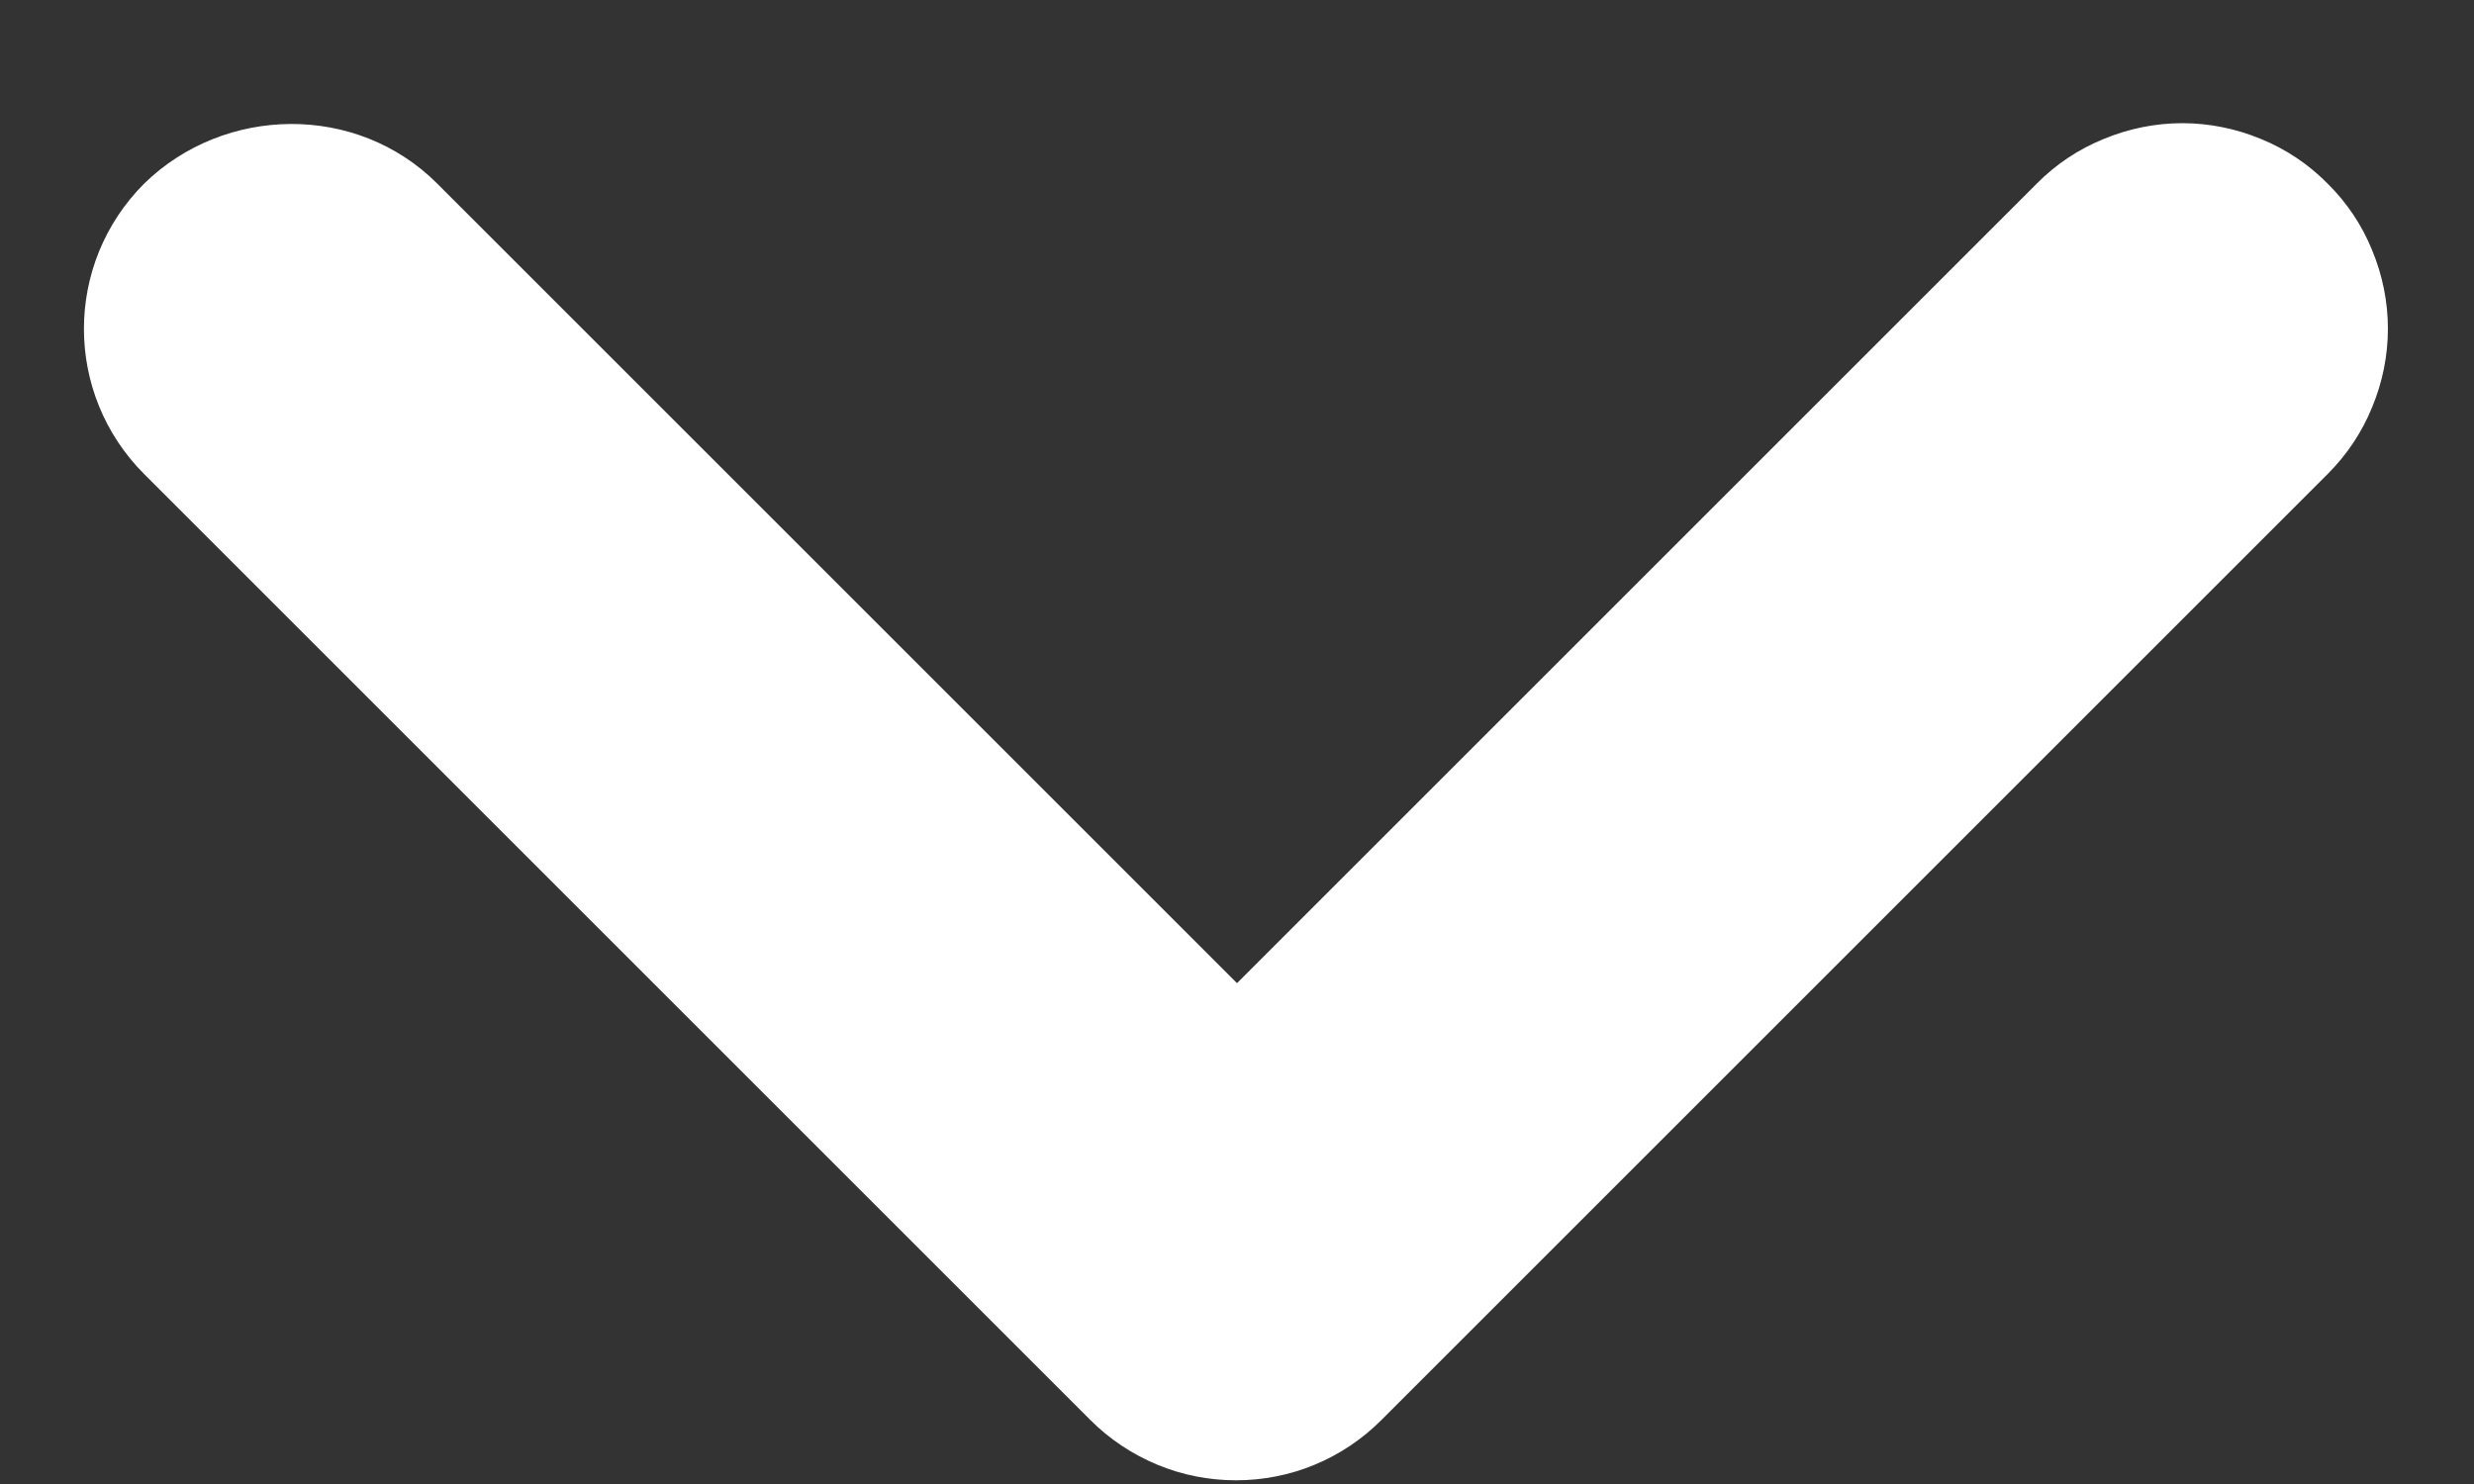 <svg width="10" height="6" viewBox="0 0 10 6" fill="none" xmlns="http://www.w3.org/2000/svg">
<rect x="0" y="0" width="10" height="6" fill="#333333" stroke="none"/>
<path d="M1.767 0.742L5 3.975L8.233 0.742C8.31 0.664 8.402 0.603 8.503 0.562C8.604 0.52 8.712 0.498 8.821 0.498C8.93 0.498 9.038 0.52 9.139 0.562C9.24 0.603 9.331 0.664 9.408 0.742C9.486 0.819 9.547 0.91 9.588 1.011C9.63 1.112 9.652 1.22 9.652 1.329C9.652 1.438 9.63 1.546 9.588 1.647C9.547 1.748 9.486 1.839 9.408 1.917L5.583 5.742C5.506 5.819 5.415 5.88 5.314 5.922C5.213 5.964 5.105 5.985 4.996 5.985C4.887 5.985 4.779 5.964 4.678 5.922C4.577 5.88 4.485 5.819 4.408 5.742L0.583 1.917C0.258 1.592 0.258 1.067 0.583 0.742C0.908 0.425 1.442 0.417 1.767 0.742Z" fill="white"/>
</svg>
